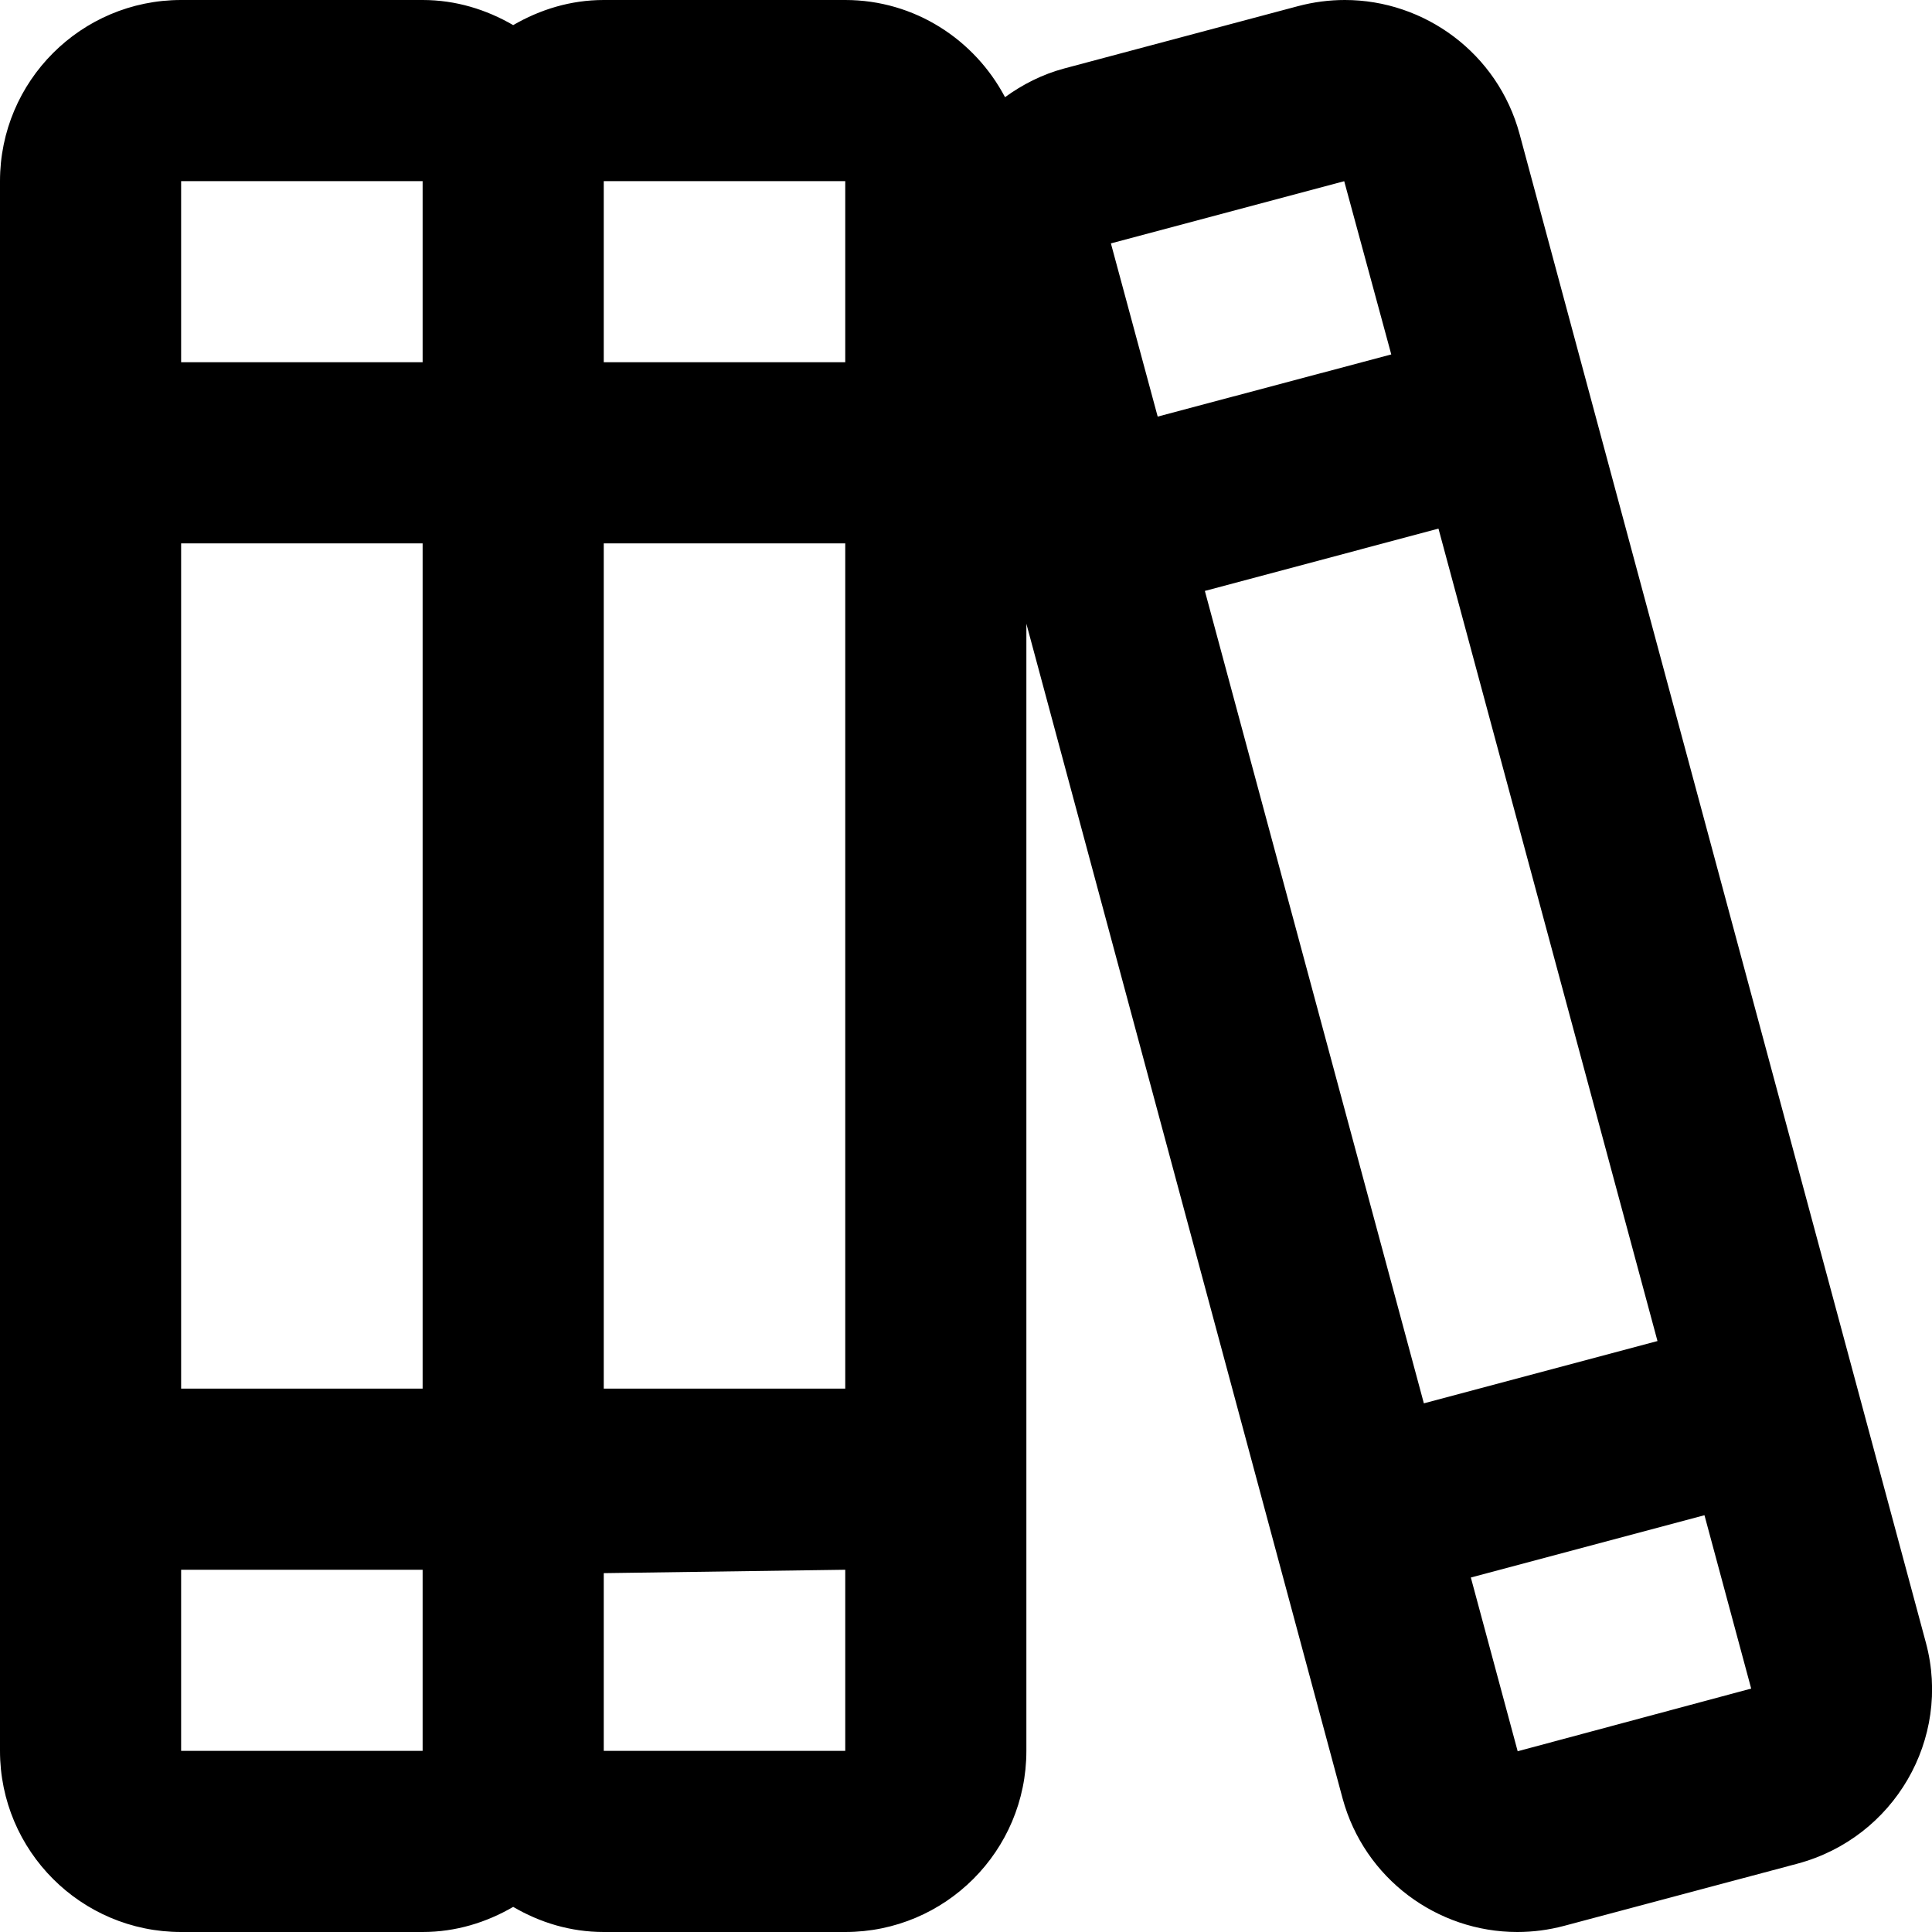 <svg xmlns="http://www.w3.org/2000/svg" viewBox="0 0 512 512"><!--! Font Awesome Pro 6.2.0 by @fontawesome - https://fontawesome.com License - https://fontawesome.com/license (Commercial License) Copyright 2022 Fonticons, Inc. --><path d="M510.4 435.4l-107.7-399.9C396.9 14.08 377.5 0 356.4 0c-4.111 0-8.294 .531-12.46 1.641l-61.82 16.48c-5.885 1.57-11.14 4.258-15.78 7.633C258.3 10.51 242.4 0 224 0H160C151.2 0 143.1 2.531 136 6.656C128.9 2.531 120.8 0 112 0h-64C21.49 0 0 21.49 0 48v416C0 490.5 21.49 512 48 512h64c8.787 0 16.92-2.531 24-6.656C143.1 509.5 151.2 512 160 512h64c26.51 0 48-21.49 48-48V165.3l83.8 311.3C361.6 497.9 380.9 512 402.1 512c4.111 0 8.293-.531 12.46-1.641l61.82-16.48C502 487 517.2 460.8 510.4 435.4zM224 48V96L160 96L160 48H224zM160 144h64v224H160V144zM112 368h-64v-224h64V368zM112 48V96h-64V48H112zM48 464V416h64v48H48zM160 464l.001-47.1L224 416v48H160zM294.4 64.5l61.83-16.48l12.47 45.91L306.8 110.4L294.4 64.5zM319.3 156.6l61.91-16.51l58.04 215.3l-61.91 16.51L319.3 156.6zM402.2 464.1l-12.41-46.04l61.91-16.51l12.38 45.94L402.2 464.1z"/></svg>
